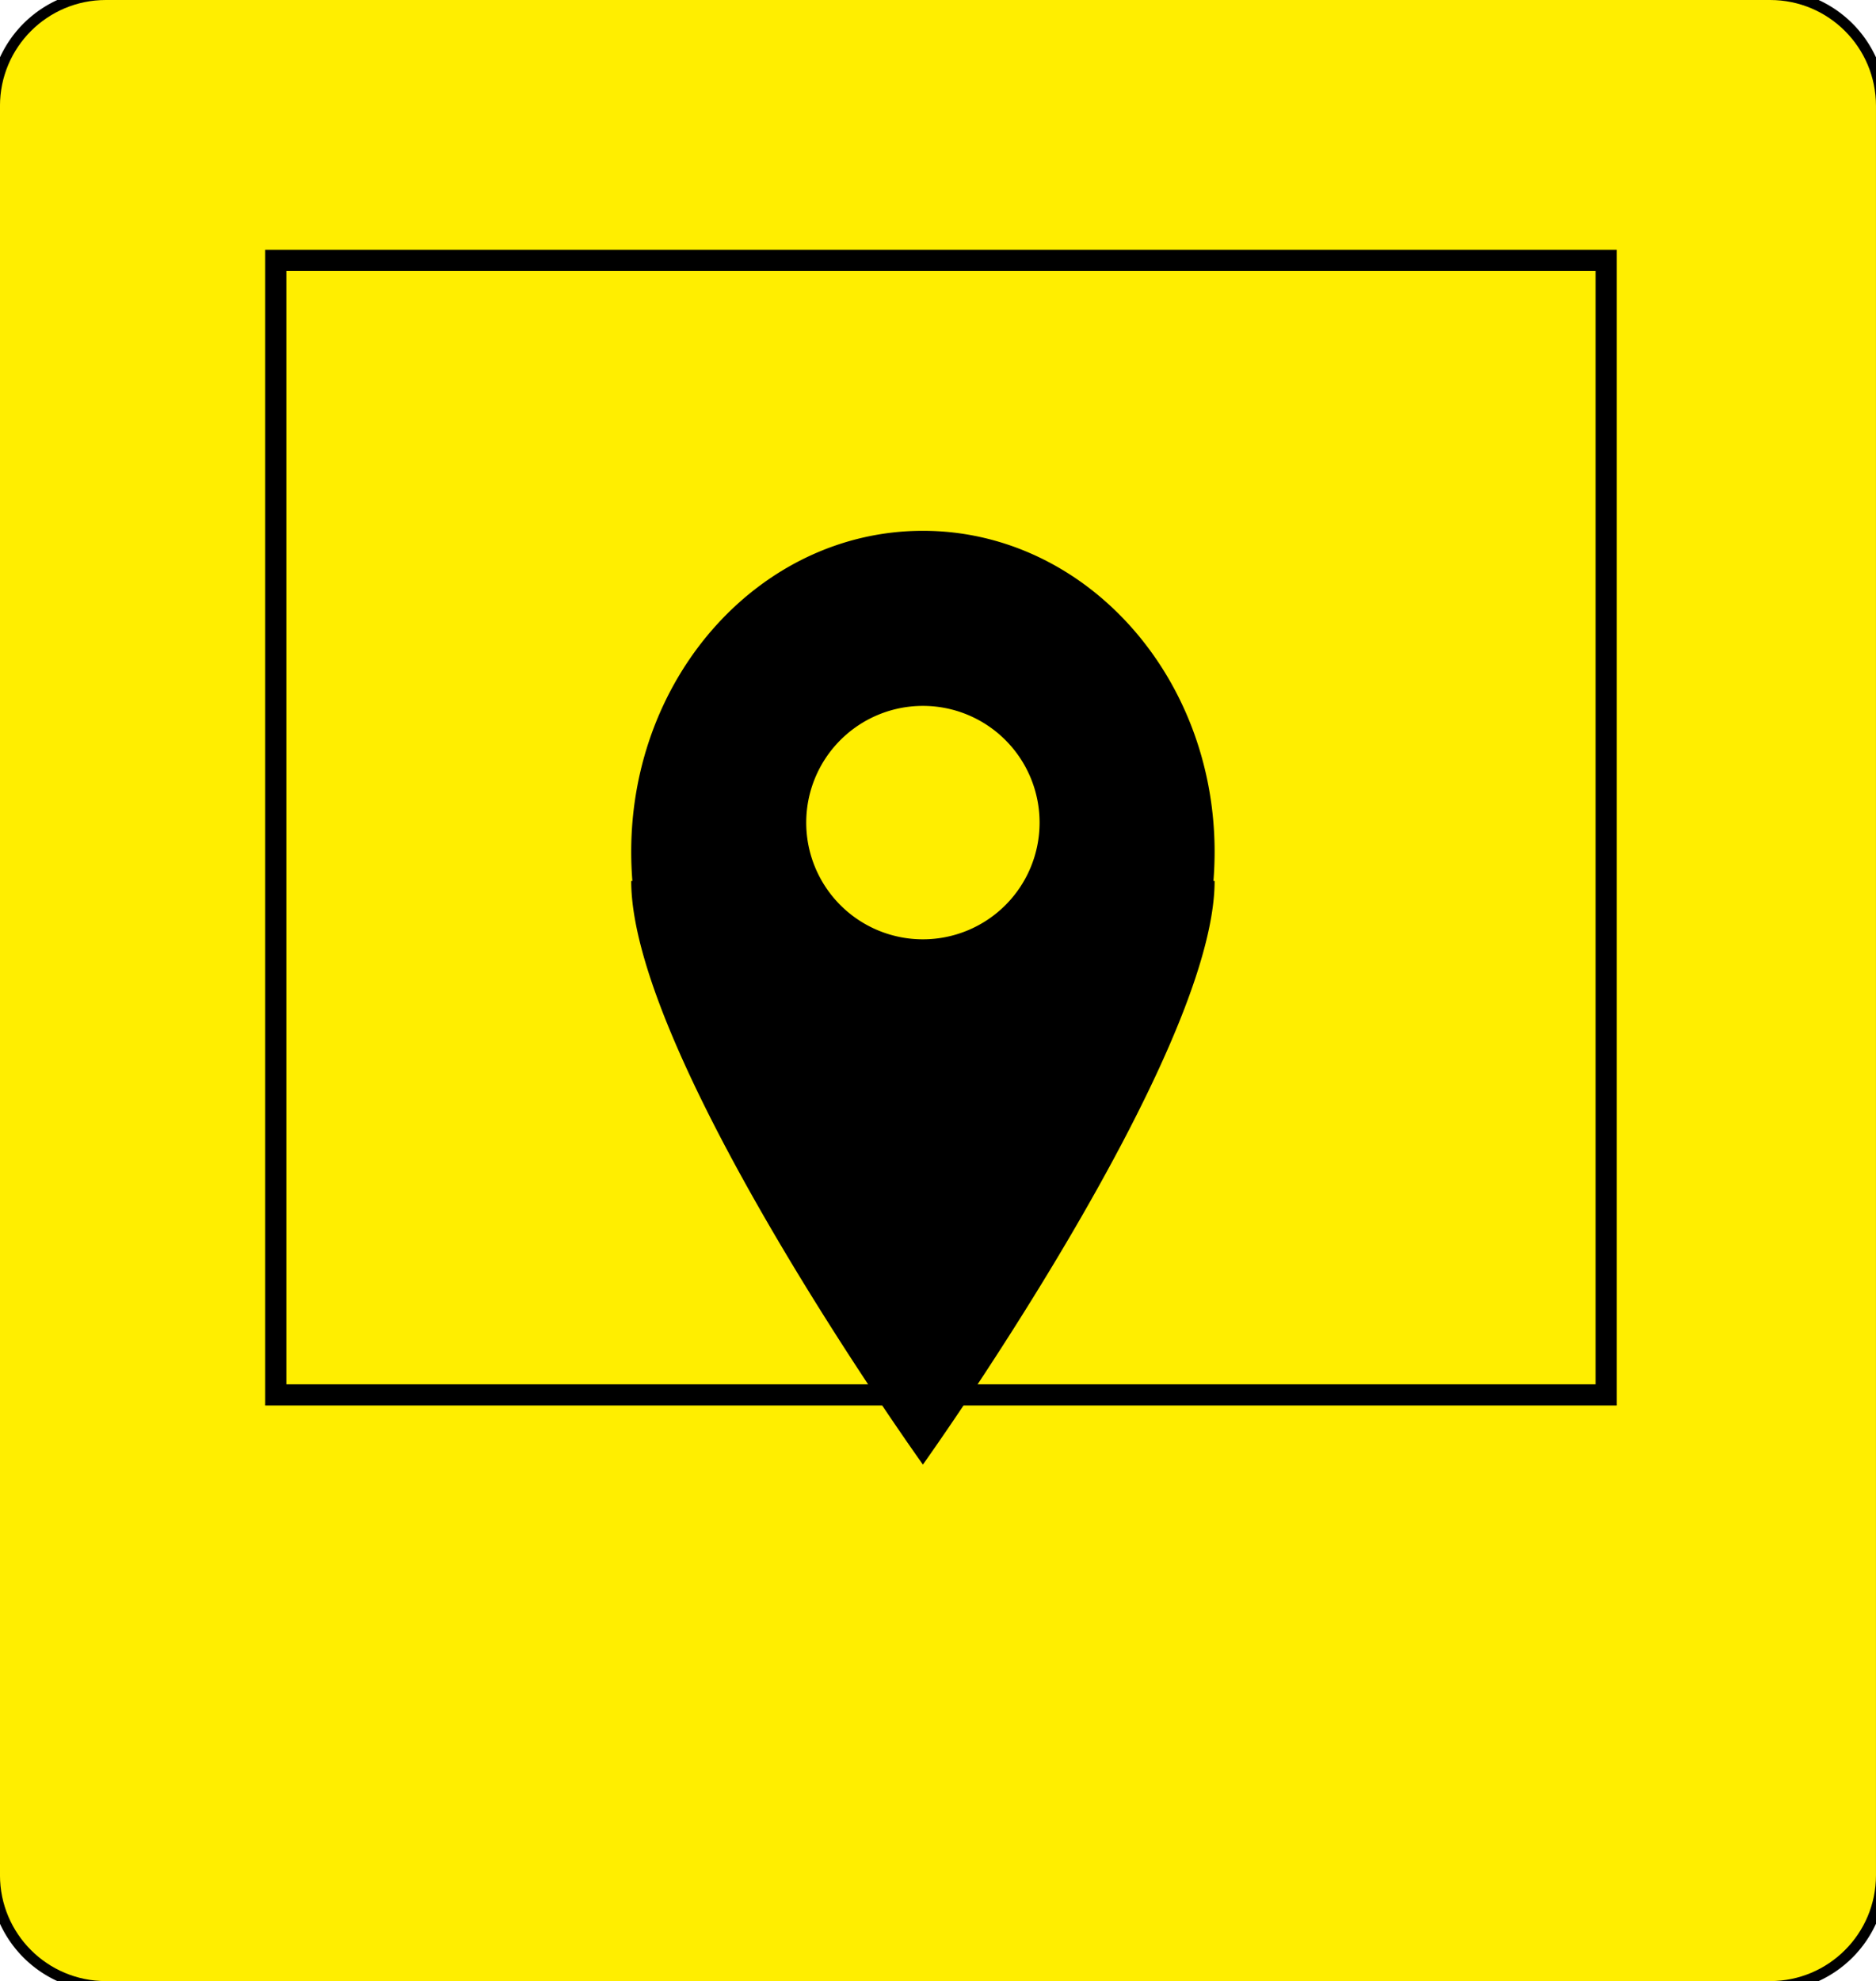 <svg xmlns="http://www.w3.org/2000/svg" width="88.624" height="93.556" viewBox="0 0 88.624 93.556"><defs><style>.a,.e{fill:#fe0;}.b{fill:none;}.c{fill-rule:evenodd;}.e,.f{stroke:none;}.d{stroke:#000;}</style></defs><g transform="translate(-330 -2374.75)"><path class="a" d="M5,0H83a5,5,0,0,1,5,5V88a5,5,0,0,1-5,5H5a5,5,0,0,1-5-5V5A5,5,0,0,1,5,0Z" transform="translate(330 2375)"/><g transform="translate(-0.234)"><g transform="translate(-266.766 -45.254)"><g transform="translate(685.623 2420.004) rotate(90)"><g class="b" transform="translate(0 0)"><path class="d" d="M5,0H88.556a5,5,0,0,1,5,5V83.624a5,5,0,0,1-5,5H5a5,5,0,0,1-5-5V5A5,5,0,0,1,5,0Z"/><path class="e" d="M 5 1 C 2.794 1 1 2.794 1 5 L 1 83.624 C 1 85.829 2.794 87.624 5 87.624 L 88.556 87.624 C 90.761 87.624 92.556 85.829 92.556 83.624 L 92.556 5 C 92.556 2.794 90.761 1 88.556 1 L 5 1 M 5 0 L 88.556 0 C 91.317 0 93.556 2.239 93.556 5 L 93.556 83.624 C 93.556 86.385 91.317 88.624 88.556 88.624 L 5 88.624 C 2.239 88.624 0 86.385 0 83.624 L 0 5 C 0 2.239 2.239 0 5 0 Z"/></g><g class="b" transform="translate(12.295 12.747)"><path class="d" d="M0,0H53.578V62.848H0Z"/><path class="f" d="M 1 1 L 1 61.848 L 52.578 61.848 L 52.578 1 L 1 1 M 0 0 L 53.578 0 L 53.578 62.848 L 0 62.848 L 0 0 Z"/></g></g><g transform="translate(626.819 2445.071)"><g transform="translate(0)"><path class="c" d="M3.055,16.536C3.019,16.082,3,15.624,3,15.158,3,6.785,9.171,0,16.78,0S30.56,6.785,30.56,15.158c0,.466-.019.923-.055,1.378h.055c0,8.285-13.78,27.561-13.78,27.561S3,24.865,3,16.536ZM16.78,19.292a5.512,5.512,0,1,0-5.512-5.512A5.511,5.511,0,0,0,16.78,19.292Z" transform="translate(-3)"/></g></g></g></g></g></svg>